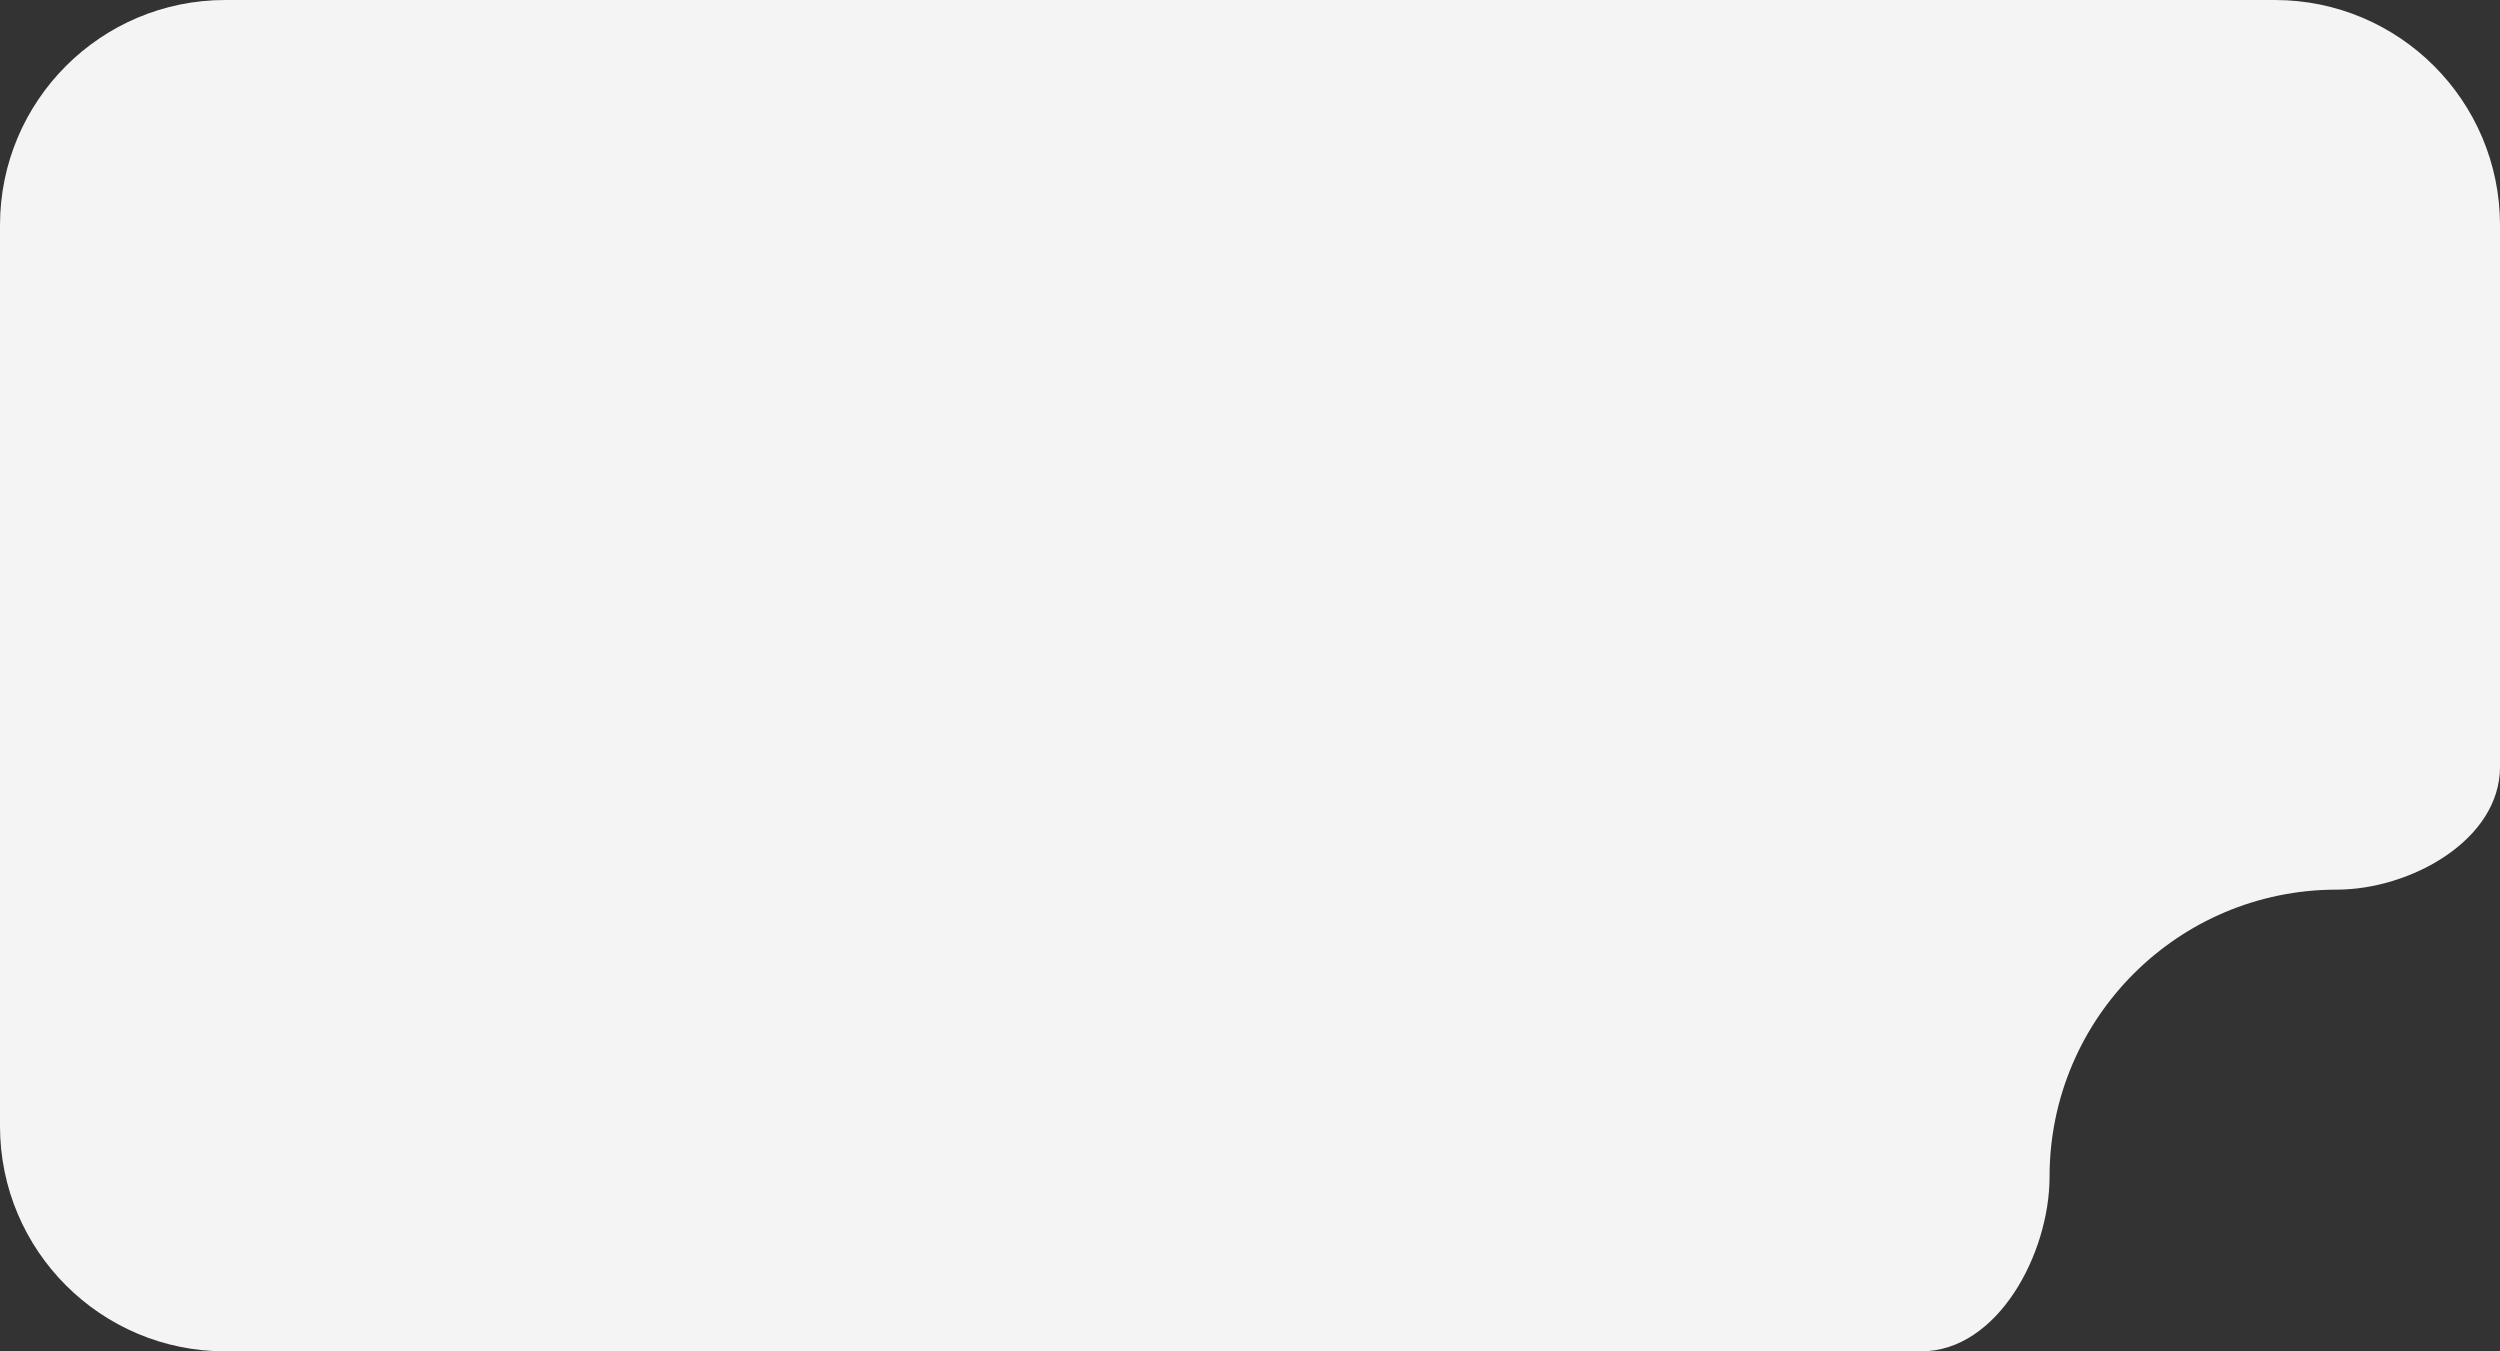 <?xml version="1.0" encoding="UTF-8"?> <svg xmlns="http://www.w3.org/2000/svg" width="444" height="240" viewBox="0 0 444 240" fill="none"><rect x="0" y="0" width="444" height="240" fill="#333333" stroke="none"/> <path fill-rule="evenodd" clip-rule="evenodd" d="M40 0C17.909 0 0 17.909 0 40V200C0 222.091 17.909 240 40 240H341.176C354.806 240 364 222.63 364 209V209C364 180.833 386.833 158 415 158V158C428.037 158 444 149.231 444 136.194V40C444 17.909 426.091 0 404 0H40Z" fill="#F4F4F4"></path> </svg> 
